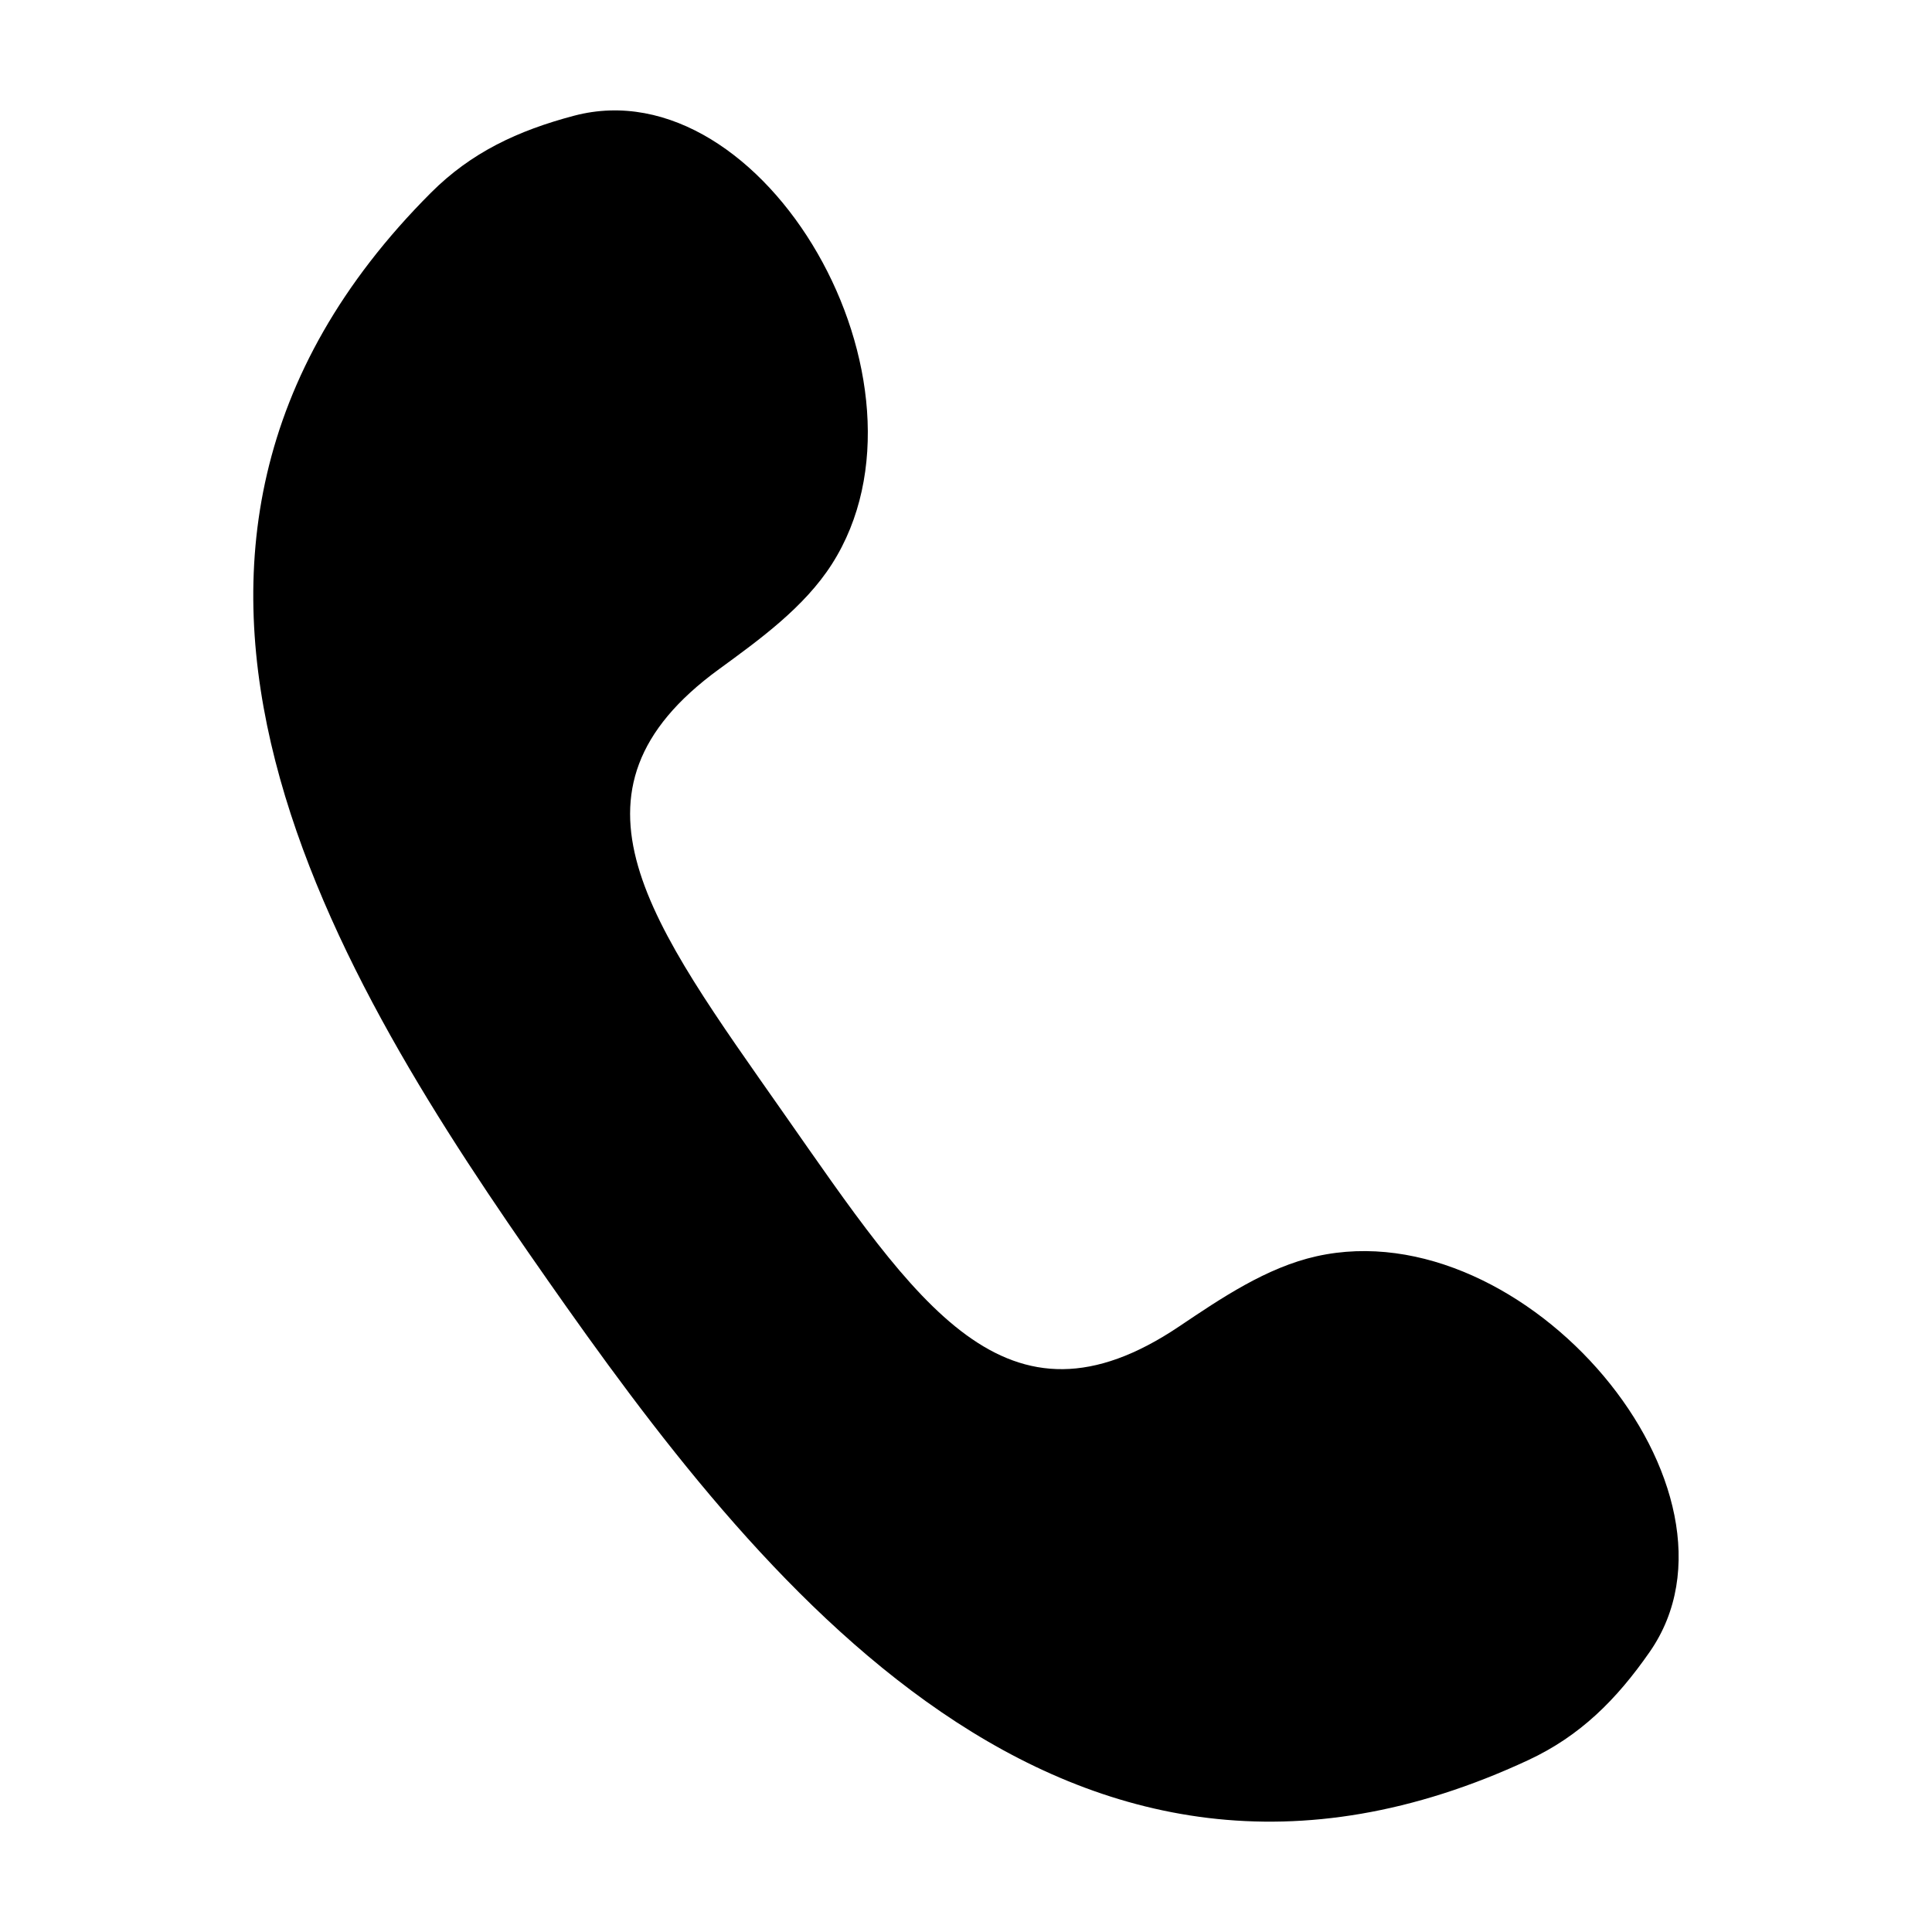 <?xml version="1.0" encoding="UTF-8"?>
<!-- The Best Svg Icon site in the world: iconSvg.co, Visit us! https://iconsvg.co -->
<svg fill="#000000" width="800px" height="800px" version="1.1" viewBox="144 144 512 512" xmlns="http://www.w3.org/2000/svg">
 <path d="m288.98 483.03c-55-78.547-126.82-191.84-30.77-287.96 10.664-10.668 22.988-16.453 37.941-20.406 50.367-13.301 98.898 70.961 68.305 118.84-7.309 11.43-19.094 19.945-29.93 27.848-44.766 32.641-18.121 67.293 17.203 117.74 35.324 50.441 58.773 87.336 104.75 56.434 11.129-7.481 23.164-15.645 36.406-18.602 55.453-12.379 118.04 62.051 88.312 104.83-8.824 12.699-18.477 22.301-32.152 28.676-123.18 57.387-205.07-48.855-260.07-127.4z" fill-rule="evenodd"/>
</svg>